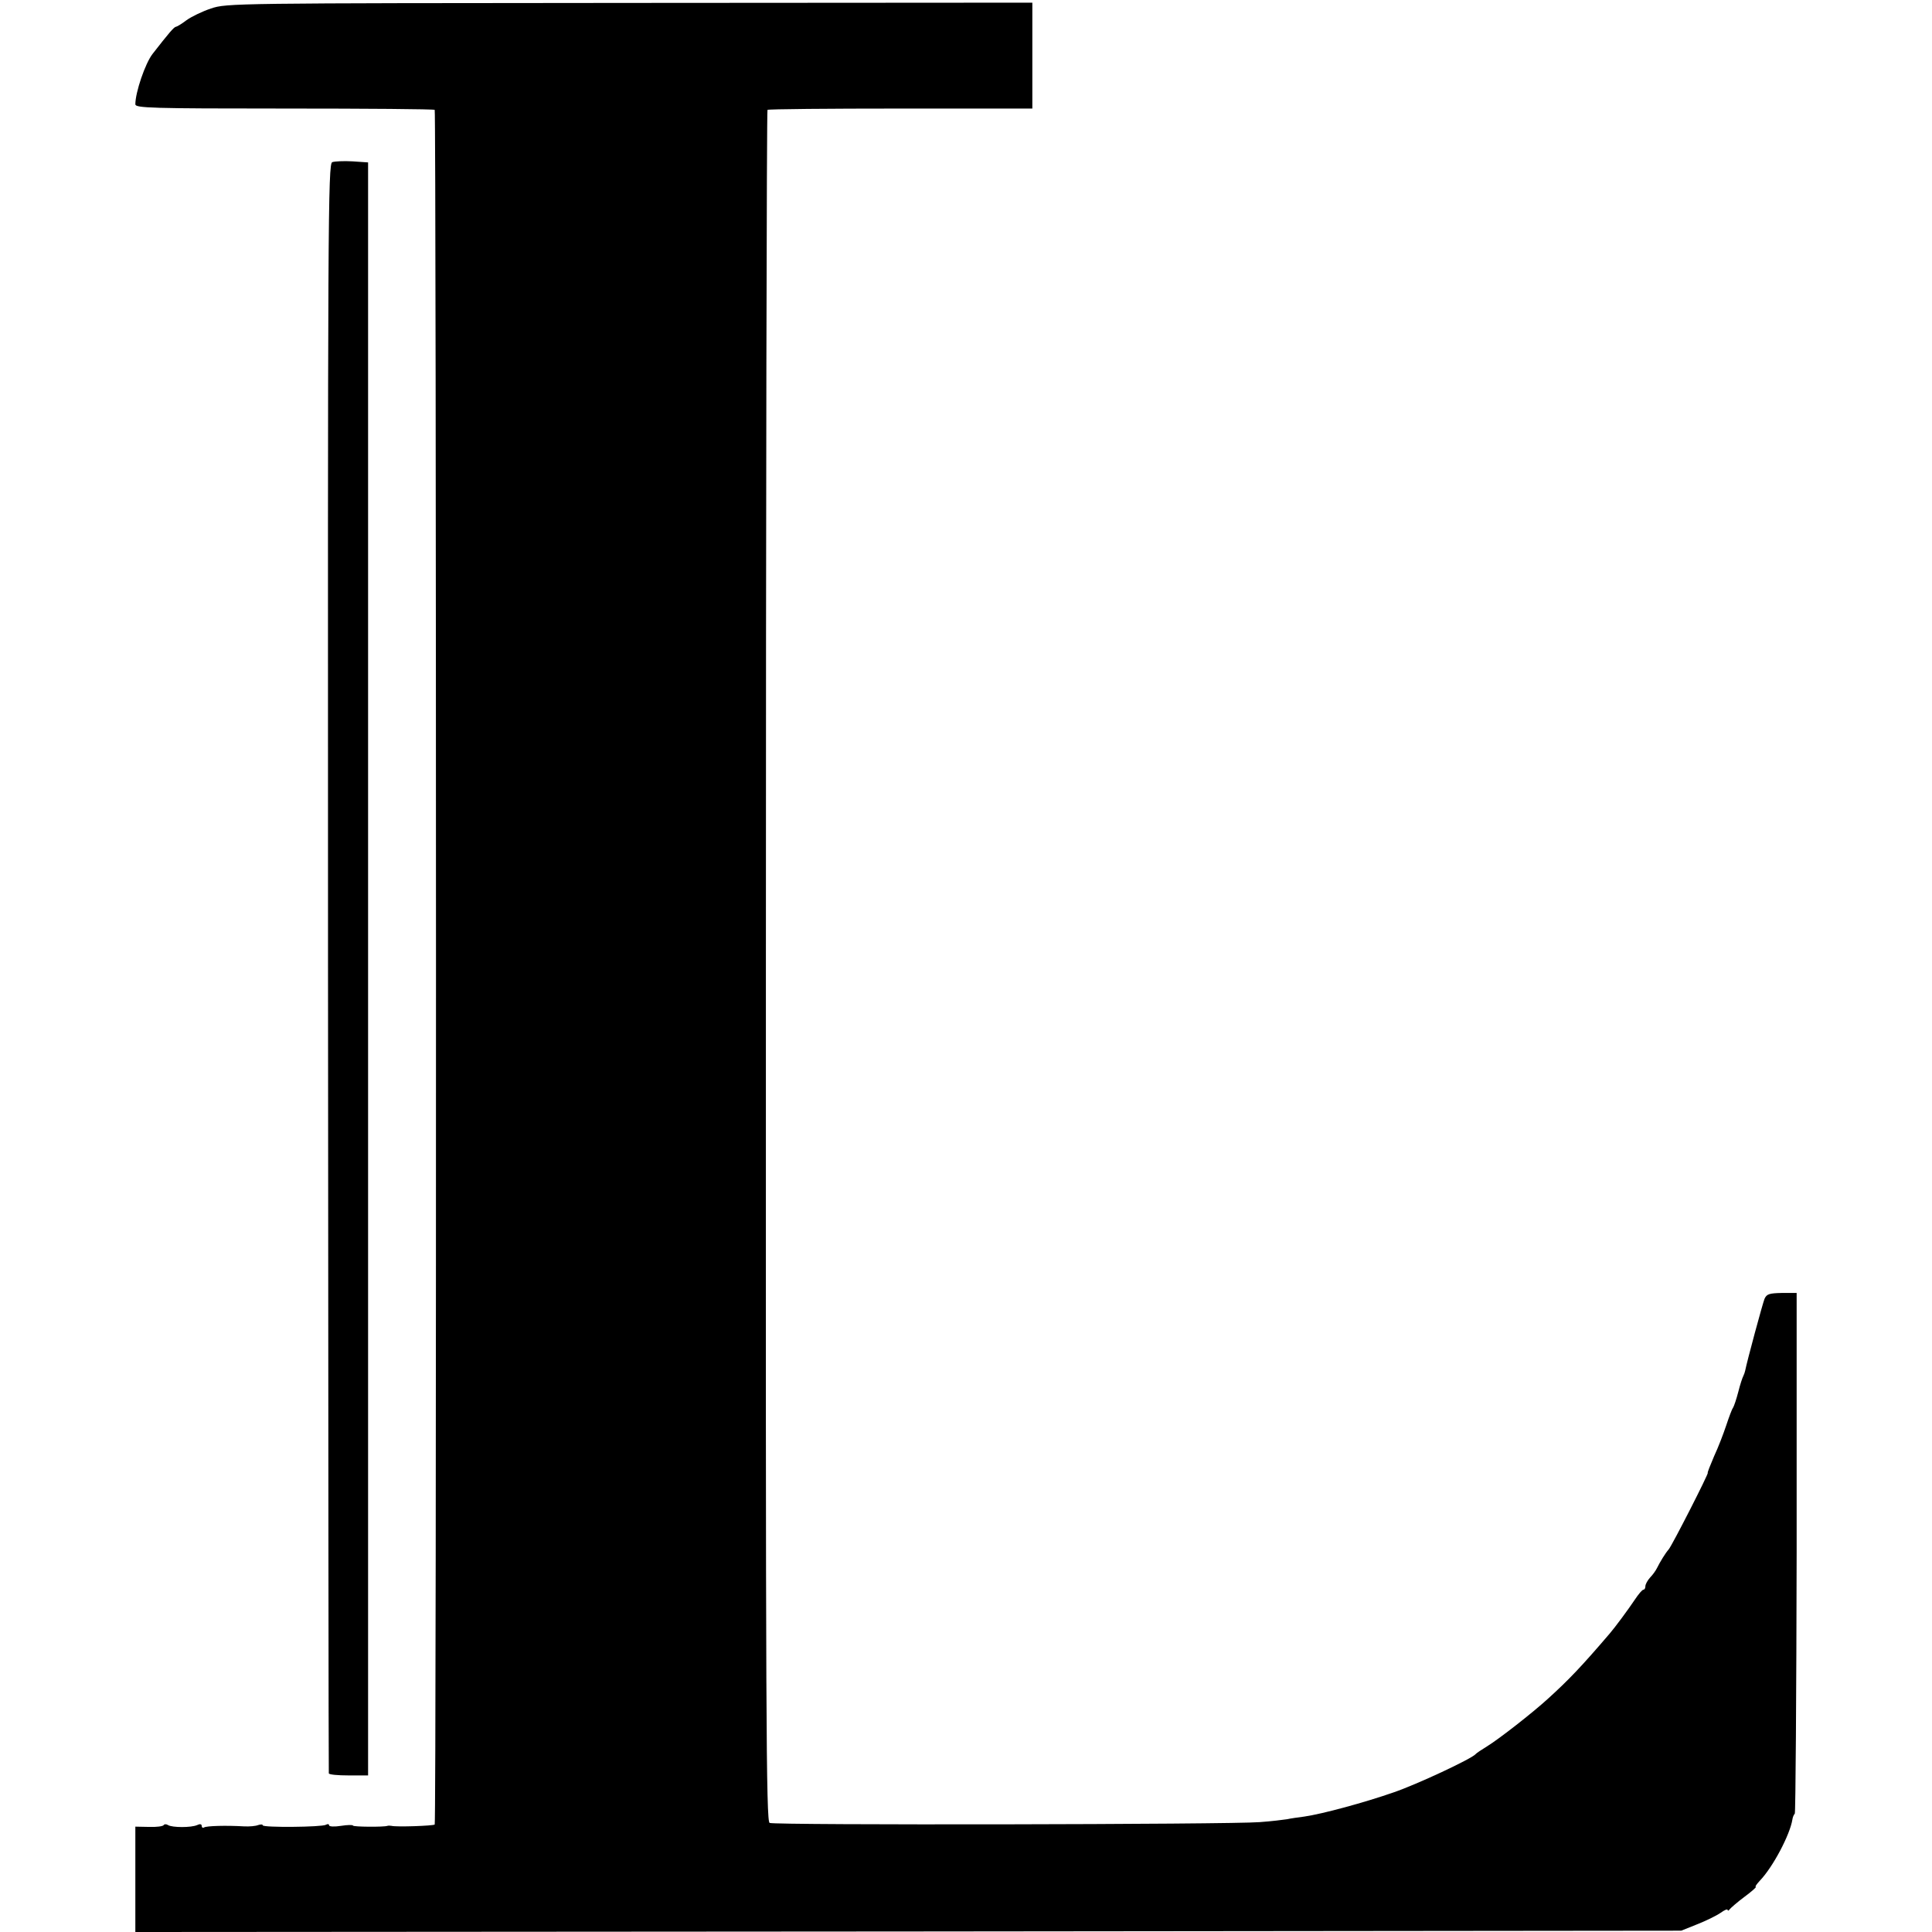 <?xml version="1.0" standalone="no"?>
<!DOCTYPE svg PUBLIC "-//W3C//DTD SVG 20010904//EN"
 "http://www.w3.org/TR/2001/REC-SVG-20010904/DTD/svg10.dtd">
<svg version="1.0" xmlns="http://www.w3.org/2000/svg"
 width="728pt" height="728pt" viewBox="0 0 728 728"
 preserveAspectRatio="xMidYMid meet">
<g transform="translate(0,728) scale(0.1,-0.1)"
fill="#000000" stroke="none">
<path d="M795 7248 c-33 -11 -74 -31 -92 -44 -17 -13 -35 -24 -40 -25 -7 0
-28 -25 -88 -102 -28 -36 -65 -145 -65 -190 0 -14 59 -16 561 -16 309 0 564
-2 567 -5 6 -7 7 -6454 0 -6461 -5 -5 -145 -10 -163 -5 -5 1 -12 1 -15 0 -13
-5 -130 -4 -130 1 0 3 -20 3 -45 -1 -25 -4 -45 -3 -45 2 0 5 -5 6 -12 2 -15
-9 -238 -11 -238 -2 0 4 -8 4 -17 1 -10 -4 -33 -6 -53 -5 -67 4 -142 2 -151
-4 -5 -3 -9 0 -9 6 0 7 -7 8 -17 3 -22 -10 -94 -10 -110 0 -6 4 -14 4 -16 0
-3 -5 -28 -8 -56 -7 l-51 1 0 -198 0 -199 2913 2 2912 3 60 24 c33 13 72 32
88 43 15 11 27 16 27 11 0 -4 4 -3 8 3 4 5 29 27 56 47 27 20 46 37 42 37 -4
0 3 10 15 23 50 52 114 174 123 231 1 8 5 18 9 22 3 4 6 446 7 984 l0 978 -56
0 c-47 -1 -57 -4 -65 -22 -7 -17 -66 -235 -73 -271 -1 -5 -4 -14 -7 -20 -3 -5
-12 -32 -19 -60 -7 -27 -16 -54 -20 -60 -4 -5 -15 -35 -25 -65 -10 -30 -30
-83 -46 -117 -15 -35 -26 -63 -24 -63 5 0 -133 -271 -147 -288 -13 -15 -32
-46 -45 -72 -4 -8 -15 -24 -25 -34 -10 -11 -18 -26 -18 -33 0 -7 -3 -13 -7
-13 -5 0 -19 -17 -33 -38 -24 -36 -75 -105 -95 -128 -106 -124 -154 -174 -231
-244 -59 -54 -186 -153 -230 -180 -21 -13 -41 -26 -44 -30 -16 -18 -221 -114
-309 -144 -109 -38 -267 -81 -336 -91 -23 -3 -52 -7 -65 -10 -13 -2 -60 -8
-104 -11 -109 -9 -1827 -12 -1846 -3 -13 6 -15 374 -14 3228 0 1771 3 3223 6
3227 4 3 229 5 502 5 l496 0 0 200 0 199 -1517 -1 c-1493 -1 -1519 -1 -1578
-21z"/>
<path d="M1252 6669 c-16 -6 -17 -209 -16 -3035 1 -1666 2 -3032 3 -3036 0 -5
34 -8 74 -8 l74 0 0 3039 0 3039 -59 4 c-33 2 -67 0 -76 -3z"/>
</g>
</svg>
